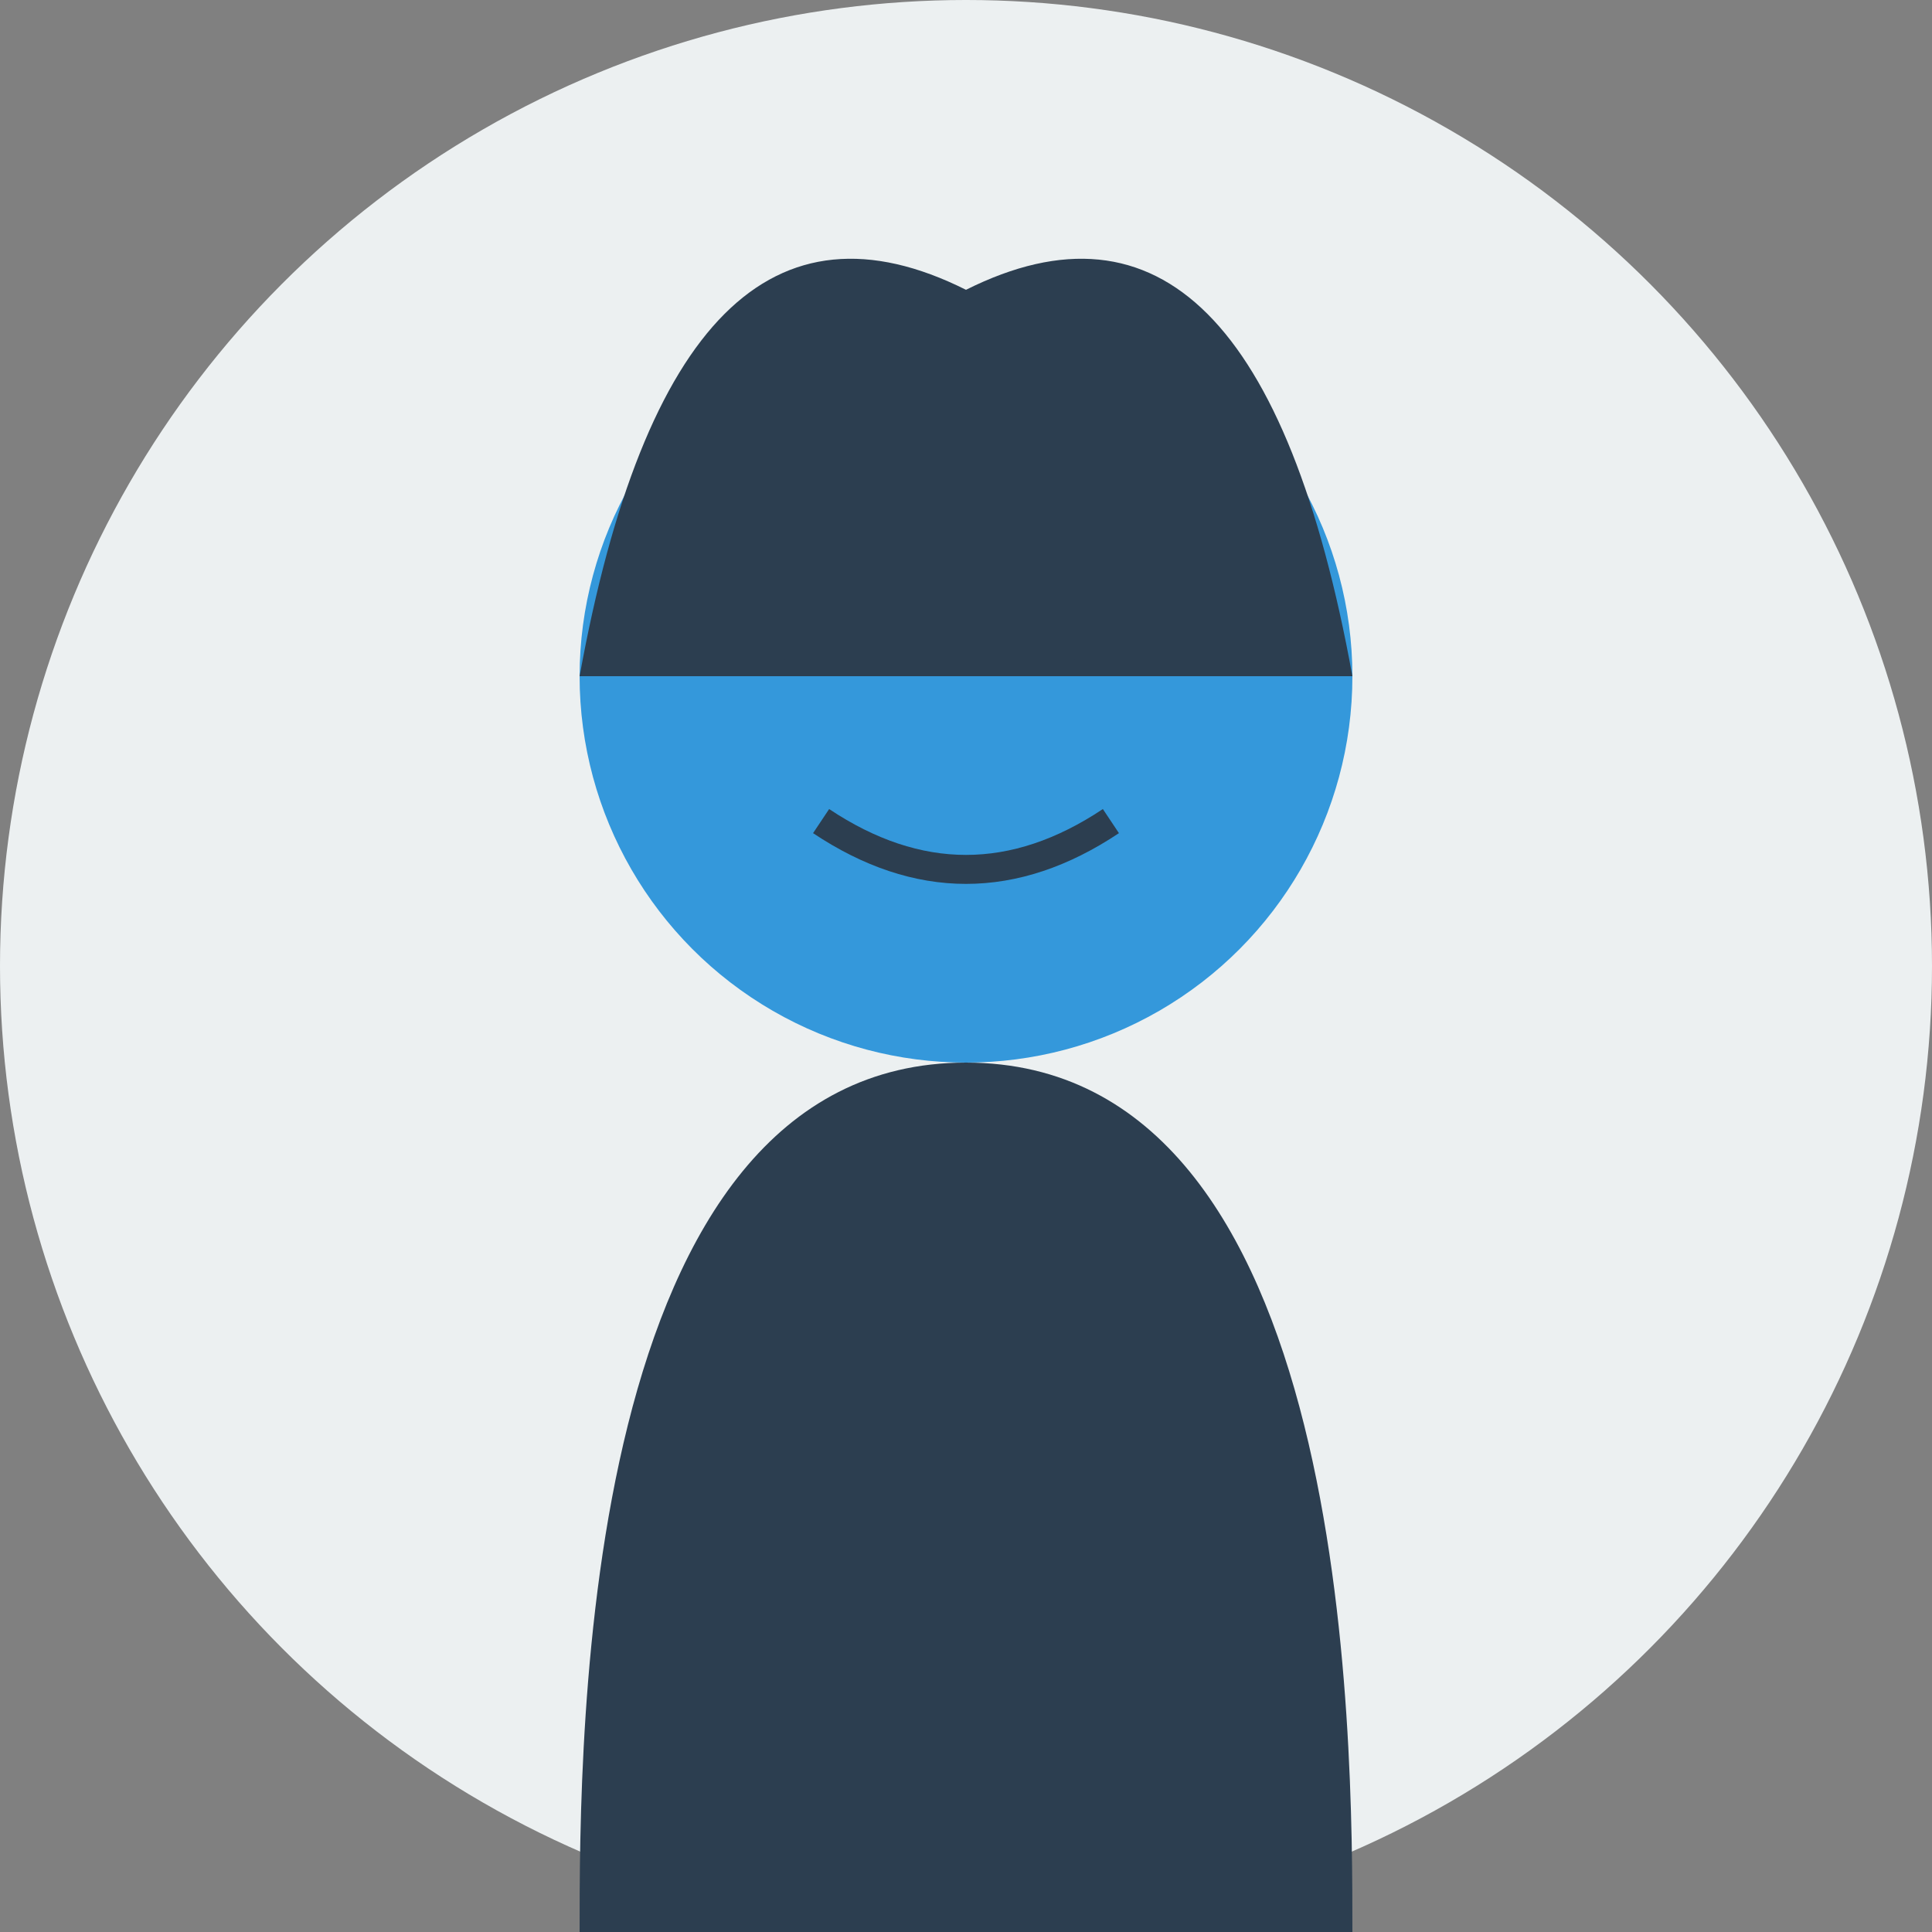 <?xml version="1.0" encoding="UTF-8"?>
<svg xmlns="http://www.w3.org/2000/svg" viewBox="0 0 200 200" width="200" height="200">
  <rect x="0" y="0" width="200" height="200" fill="#808080" stroke="none"/>
  <!-- Background circle -->
  <circle cx="100" cy="100" r="100" fill="#ecf0f1" />
  
  <!-- Person silhouette -->
  <g>
    <!-- Head -->
    <circle cx="100" cy="70" r="40" fill="#3498db" />
    
    <!-- Hair -->
    <path d="M60,70 Q70,15 100,30 Q130,15 140,70" fill="#2c3e50" />
    
    <!-- Body -->
    <path d="M100,110 C60,110 60,180 60,200 L140,200 C140,180 140,110 100,110 Z" fill="#2c3e50" />
    
    <!-- Face features -->
    <g fill="#2c3e50">
      <!-- Eyes -->
      <circle cx="85" cy="65" r="5" />
      <circle cx="115" cy="65" r="5" />
      
      <!-- Mouth -->
      <path d="M85,85 Q100,95 115,85" stroke="#2c3e50" stroke-width="3" fill="none" />
    </g>
  </g>
</svg>